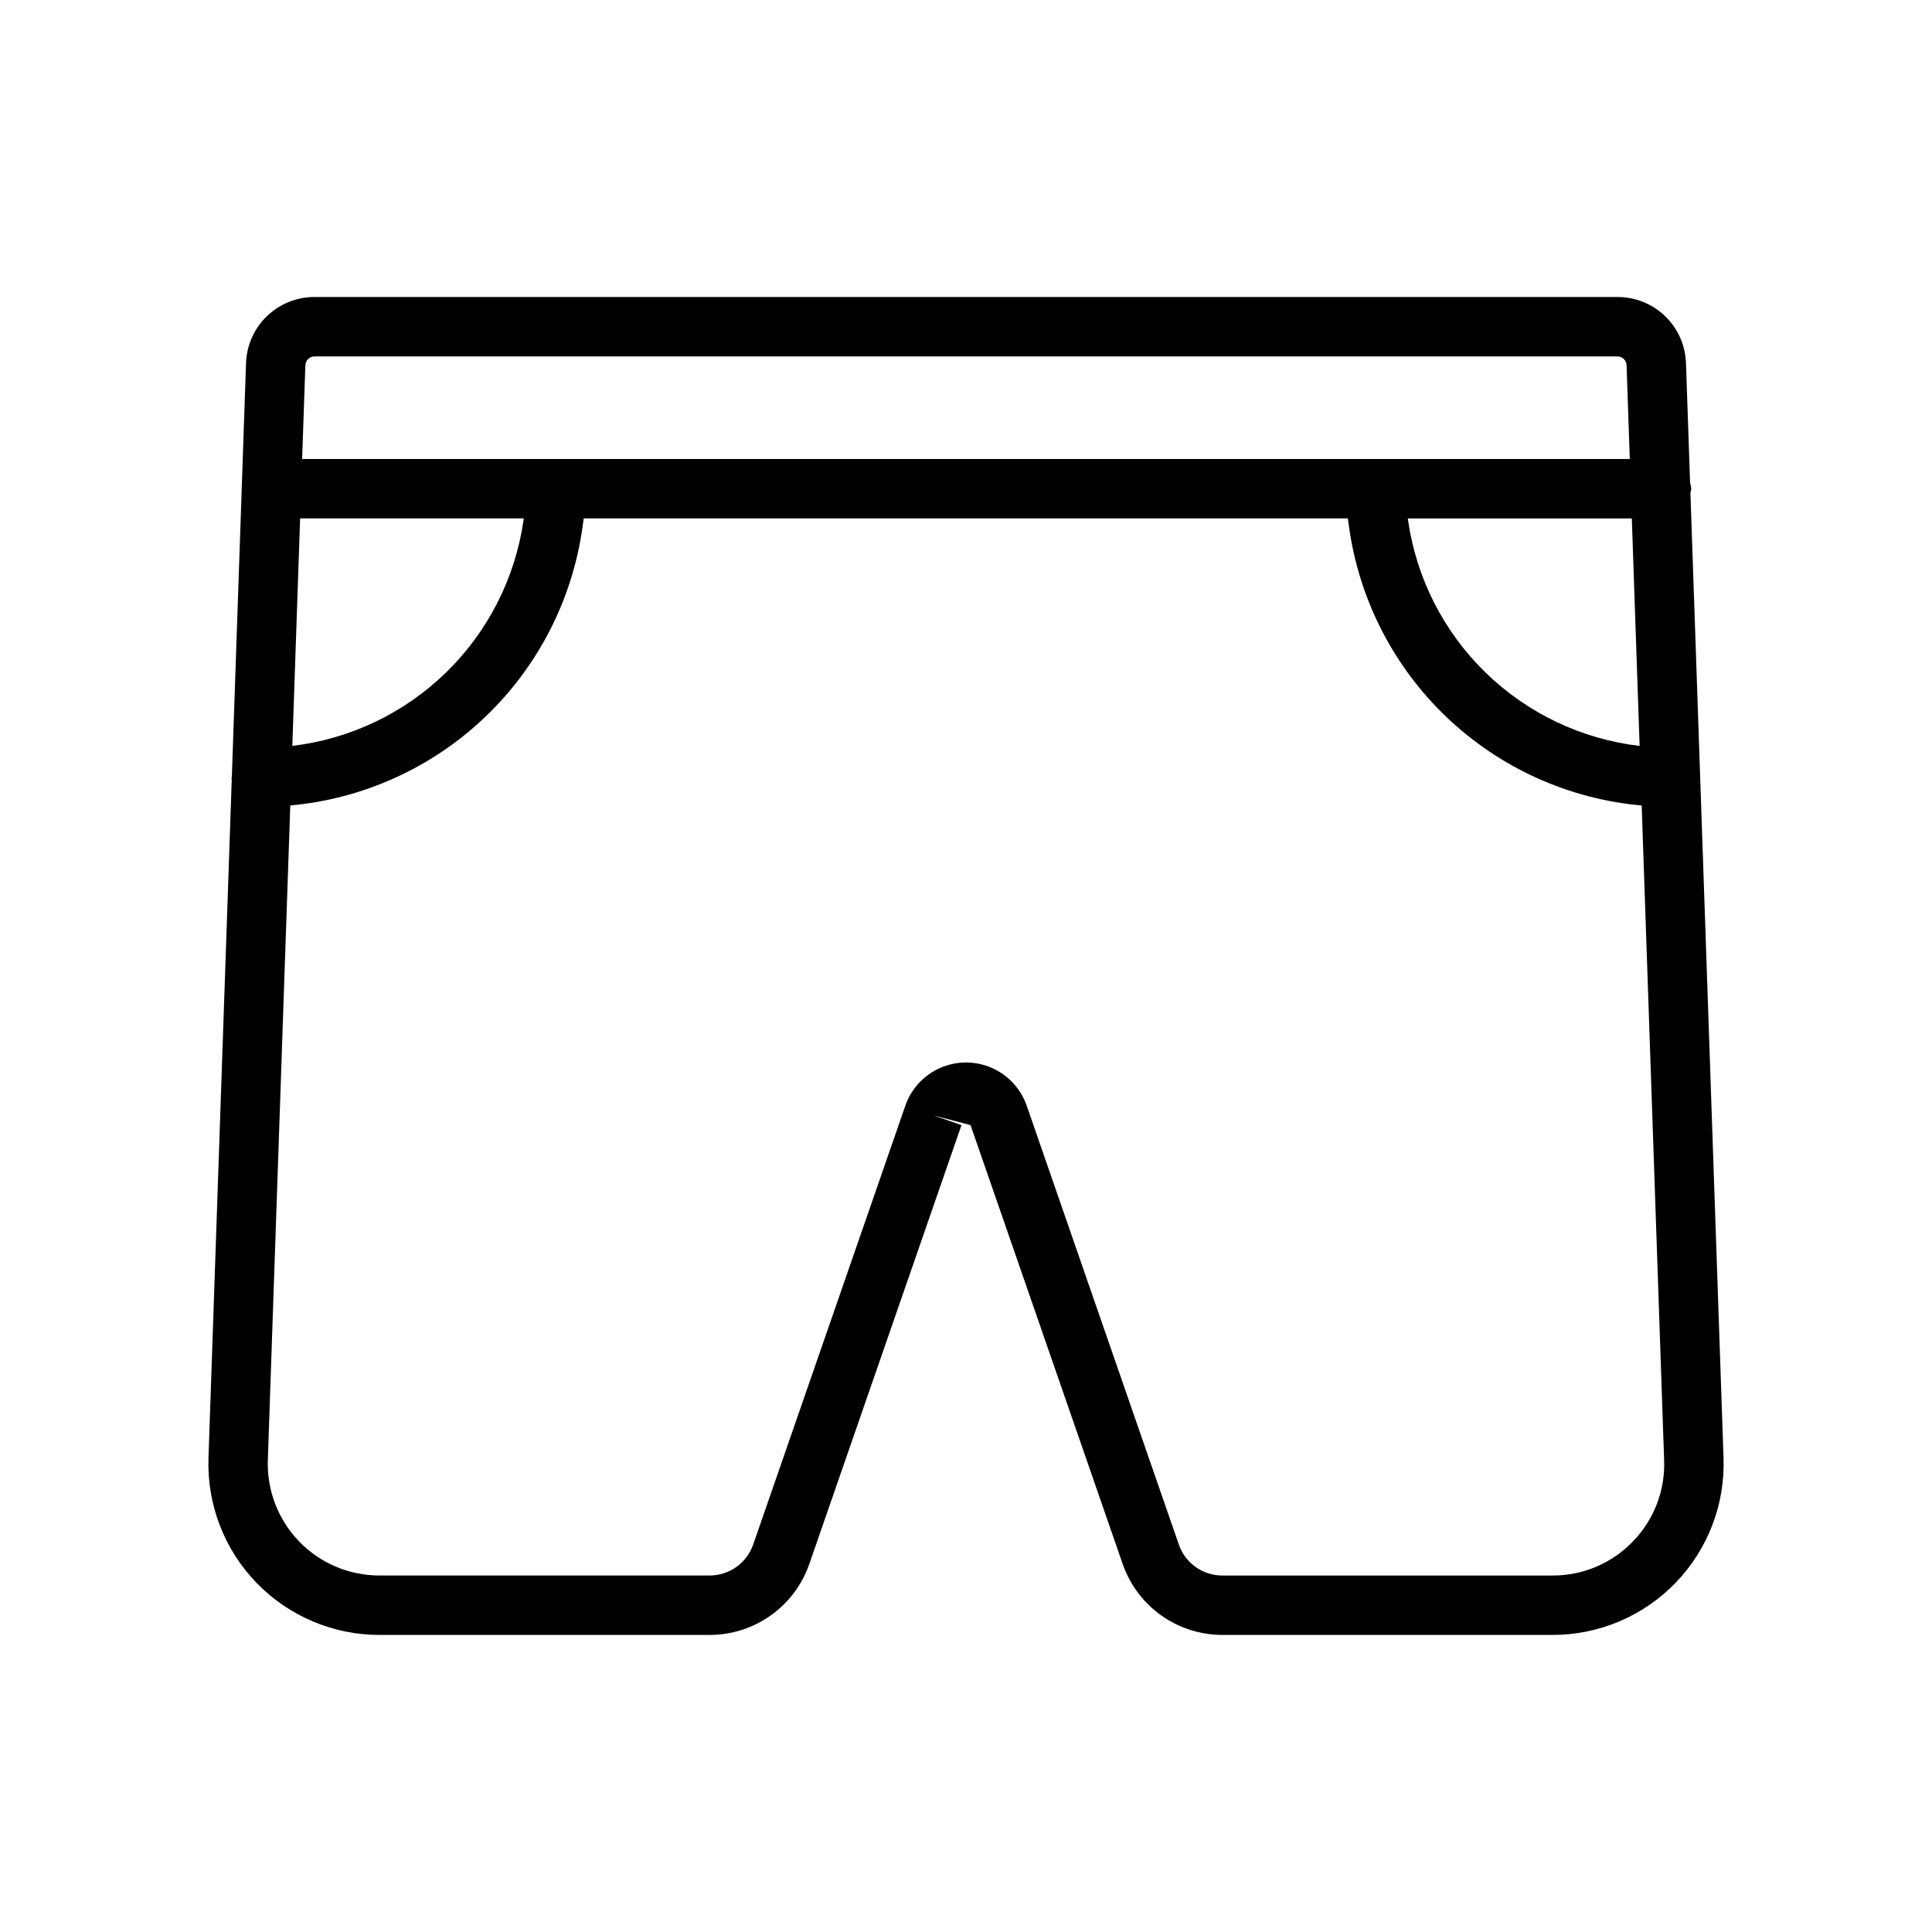 <?xml version="1.0" encoding="UTF-8"?>
<!-- Uploaded to: ICON Repo, www.iconrepo.com, Generator: ICON Repo Mixer Tools -->
<svg fill="#000000" width="800px" height="800px" version="1.1" viewBox="144 144 512 512" xmlns="http://www.w3.org/2000/svg">
 <path d="m591.98 274.62c0.102-0.363 0.176-0.73 0.223-1.102-0.051-0.527-0.156-1.047-0.312-1.551l-1.086-31.68-0.004-0.004c-0.141-4.719-2.121-9.195-5.512-12.48-3.394-3.281-7.938-5.109-12.66-5.094h-345.25c-4.723-0.016-9.262 1.812-12.66 5.09-3.394 3.281-5.375 7.758-5.519 12.477l-3.758 109.56c-0.012 0.164-0.094 0.305-0.094 0.473 0 0.117 0.062 0.219 0.066 0.336l-6.164 179.76c-0.418 12.281 4.168 24.203 12.707 33.039 8.539 8.836 20.301 13.828 32.59 13.832h87.531-0.004c5.805-0.004 11.465-1.812 16.195-5.18 4.731-3.363 8.293-8.121 10.199-13.602l40.336-116.33-7.441-2.574 9.84 2.574 40.328 116.33c1.902 5.484 5.469 10.238 10.199 13.605 4.731 3.363 10.395 5.172 16.199 5.176h87.531c12.289 0.004 24.055-4.984 32.594-13.824 8.539-8.836 13.125-20.766 12.699-33.047zm-13.461 67.062h-0.004c-15.398-1.809-29.77-8.66-40.871-19.488-11.102-10.828-18.309-25.023-20.504-40.375l-0.059-0.43h59.367zm-351.14-103.23h345.25c1.316-0.004 2.398 1.043 2.43 2.359l0.852 24.832h-351.84l0.852-24.832c0.047-1.32 1.133-2.363 2.453-2.359zm-3.844 42.934h59.27l-0.059 0.43c-2.195 15.336-9.395 29.512-20.473 40.336-11.082 10.824-25.426 17.684-40.805 19.516zm353.2 271.11c-5.555 5.797-13.25 9.062-21.277 9.031h-87.531c-5.191 0.004-9.816-3.281-11.516-8.188l-40.328-116.34v0.004c-1.559-4.481-4.918-8.109-9.266-10.008-4.344-1.902-9.289-1.898-13.633 0.004-4.348 1.898-7.703 5.527-9.258 10.012l-40.328 116.32h-0.004c-1.707 4.902-6.328 8.191-11.523 8.191h-87.527c-8.02 0-15.699-3.254-21.273-9.023-5.57-5.766-8.566-13.547-8.293-21.562l5.949-173.48h-0.004c19.293-1.746 37.434-9.953 51.48-23.293 14.051-13.336 23.184-31.023 25.93-50.203l0.355-2.582h202.51l0.355 2.574c2.742 19.199 11.891 36.902 25.961 50.246 14.066 13.344 32.234 21.543 51.547 23.266l5.949 173.48c0.309 8.012-2.68 15.801-8.273 21.547z"/>
</svg>